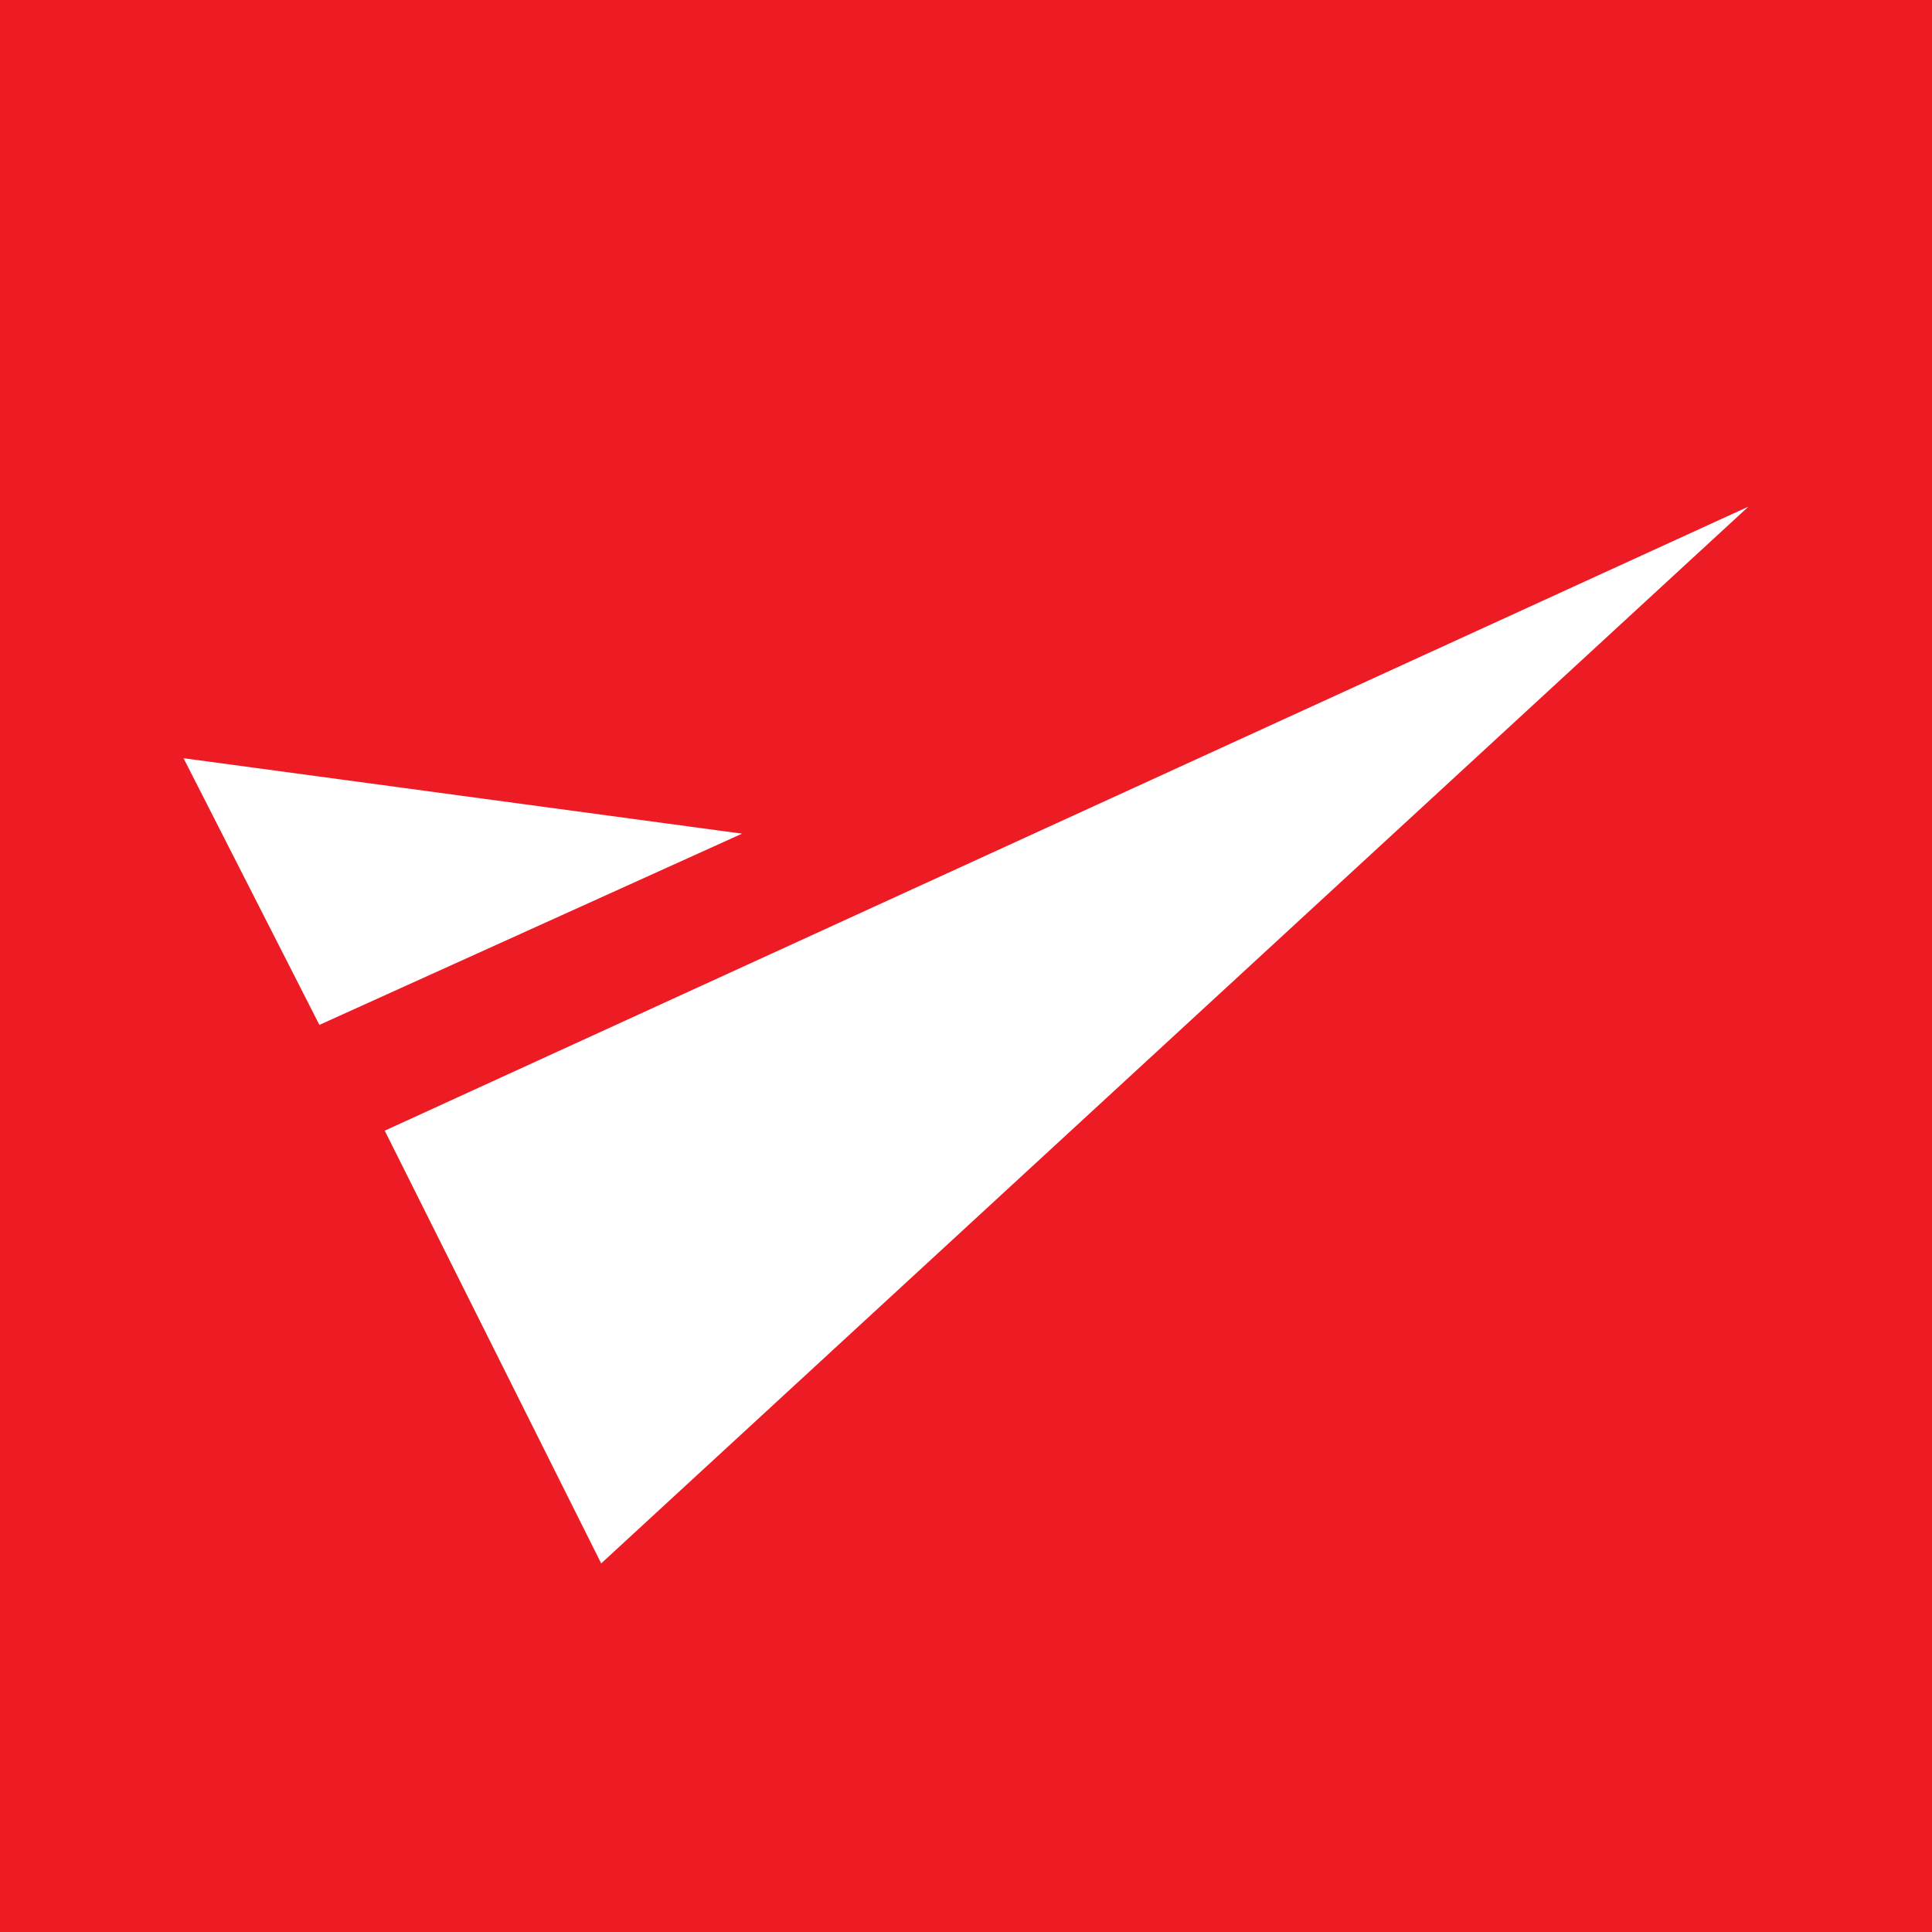 <?xml version="1.0" encoding="UTF-8"?>
<svg xmlns="http://www.w3.org/2000/svg" xmlns:xlink="http://www.w3.org/1999/xlink" width="56pt" height="56pt" viewBox="0 0 56 56" version="1.1">
<g id="surface1">
<rect x="0" y="0" width="56" height="56" style="fill:rgb(92.934%,10.979%,14.119%);fill-opacity:1;stroke:none;"/>
<path style=" stroke:none;fill-rule:nonzero;fill:rgb(100%,100%,100%);fill-opacity:1;" d="M 5.32 21.977 L 9.258 29.707 L 21.508 24.164 Z M 5.32 21.977 "/>
<path style=" stroke:none;fill-rule:nonzero;fill:rgb(100%,100%,100%);fill-opacity:1;" d="M 11.152 32.773 L 17.426 45.316 L 50.68 14.684 Z M 11.152 32.773 "/>
</g>
</svg>
